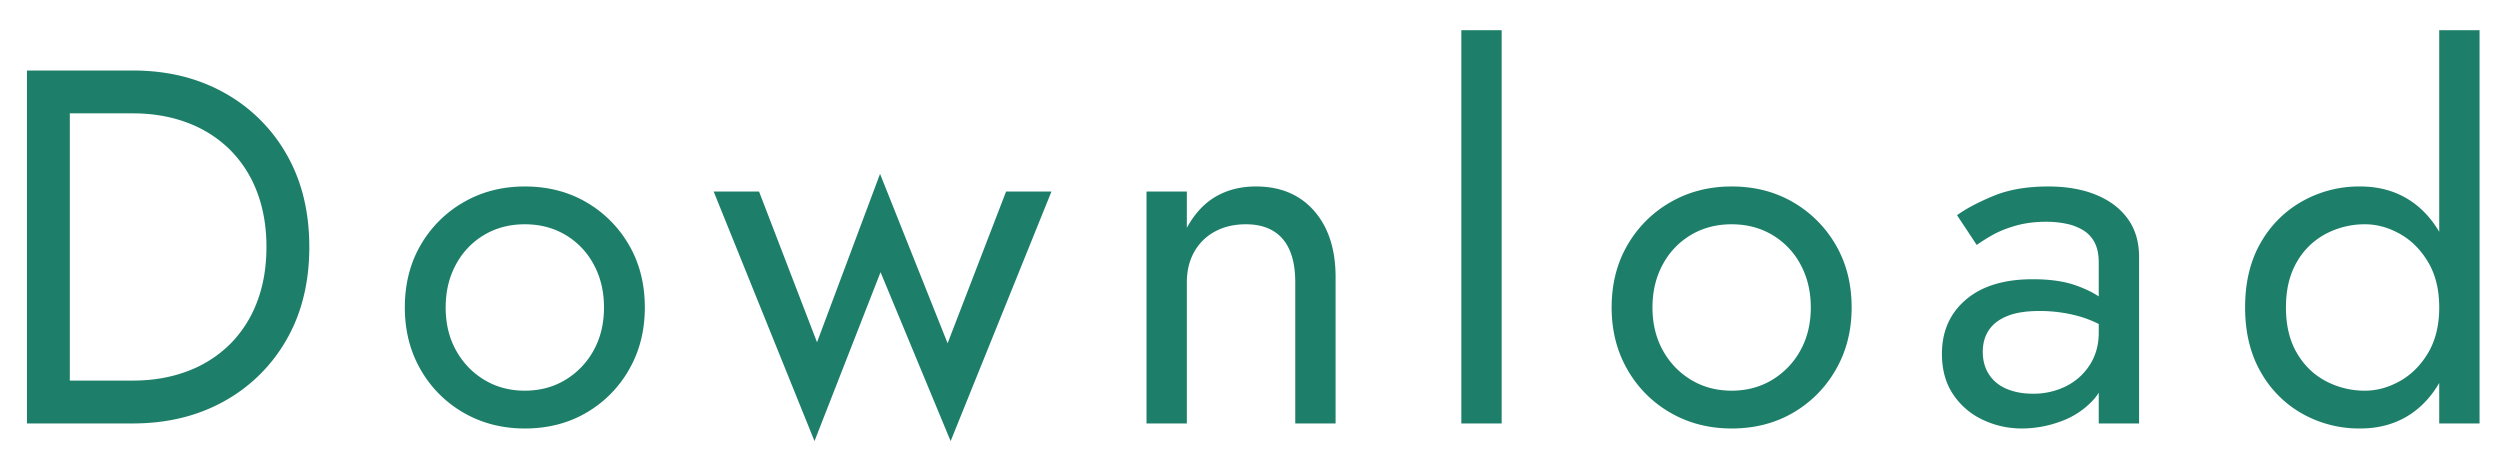 <svg xmlns="http://www.w3.org/2000/svg" width="119" height="22"><path fill="#1D7F69" fill-rule="evenodd" d="M116.107 20.156v-1.925c-.358.612-.804 1.104-1.344 1.469-.688.464-1.497.696-2.424.696a5.517 5.517 0 0 1-2.736-.696 5.173 5.173 0 0 1-1.992-1.992c-.496-.864-.744-1.888-.744-3.072 0-1.2.248-2.228.744-3.084a5.196 5.196 0 0 1 1.992-1.98 5.517 5.517 0 0 1 2.736-.696c.927 0 1.736.232 2.424.696.54.364.986.854 1.344 1.461V1.436h1.92v18.72h-1.92Zm-.528-7.68c-.352-.592-.801-1.04-1.344-1.344-.544-.304-1.096-.456-1.656-.456a3.95 3.95 0 0 0-1.872.456 3.428 3.428 0 0 0-1.38 1.344c-.345.592-.516 1.312-.516 2.16 0 .848.171 1.568.516 2.16.344.592.804 1.04 1.38 1.344a3.95 3.95 0 0 0 1.872.456c.56 0 1.112-.152 1.656-.456.543-.304.992-.752 1.344-1.344.351-.592.528-1.312.528-2.16 0-.848-.177-1.568-.528-2.16ZM99.9 18.692a2.376 2.376 0 0 1-.252.336 3.867 3.867 0 0 1-1.56 1.032 5.344 5.344 0 0 1-1.836.336c-.672 0-1.3-.141-1.884-.42a3.443 3.443 0 0 1-1.404-1.212c-.352-.528-.528-1.168-.528-1.92 0-1.072.38-1.932 1.14-2.58.76-.648 1.82-.972 3.18-.972.8 0 1.468.092 2.004.276.467.16.837.342 1.14.539V12.5c0-.384-.064-.7-.192-.948a1.473 1.473 0 0 0-.54-.588 2.48 2.48 0 0 0-.804-.312 4.65 4.65 0 0 0-.96-.096c-.544 0-1.036.064-1.476.192-.44.128-.812.28-1.116.456a8.552 8.552 0 0 0-.72.456l-.936-1.416c.416-.304.988-.608 1.716-.912.728-.304 1.604-.456 2.628-.456.864 0 1.62.132 2.268.396.648.264 1.152.644 1.512 1.14.36.496.54 1.104.54 1.824v7.92H99.9v-1.464Zm0-3.271a5.556 5.556 0 0 0-.936-.365 6.916 6.916 0 0 0-1.896-.252c-.624 0-1.132.08-1.524.24-.392.16-.684.384-.876.672-.192.288-.288.632-.288 1.032 0 .416.1.776.3 1.08.2.304.48.532.84.684.36.152.772.228 1.236.228a3.47 3.47 0 0 0 1.596-.36c.472-.24.848-.58 1.128-1.02.28-.44.42-.948.42-1.524v-.415Zm-14.558 4.231c-.856.496-1.828.744-2.916.744-1.072 0-2.04-.248-2.904-.744A5.491 5.491 0 0 1 77.47 17.6c-.504-.872-.756-1.86-.756-2.964 0-1.12.252-2.112.756-2.976a5.518 5.518 0 0 1 2.052-2.04c.864-.496 1.832-.744 2.904-.744 1.088 0 2.06.248 2.916.744a5.552 5.552 0 0 1 2.04 2.04c.504.864.756 1.856.756 2.976 0 1.104-.252 2.092-.756 2.964a5.526 5.526 0 0 1-2.04 2.052Zm.36-7.068a3.611 3.611 0 0 0-1.344-1.404c-.568-.336-1.212-.504-1.932-.504s-1.365.168-1.932.504a3.597 3.597 0 0 0-1.344 1.404c-.328.6-.492 1.284-.492 2.052s.164 1.448.492 2.04c.327.592.776 1.06 1.344 1.404.567.344 1.212.516 1.932.516s1.364-.172 1.932-.516a3.723 3.723 0 0 0 1.344-1.404c.327-.592.492-1.272.492-2.04s-.165-1.452-.492-2.052ZM69.559 1.436h1.92v18.72h-1.92V1.436Zm-7.905 12c0-.912-.2-1.6-.6-2.064-.4-.464-.984-.696-1.752-.696-.56 0-1.052.116-1.476.348a2.449 2.449 0 0 0-.984.972c-.232.416-.348.896-.348 1.44v6.72h-1.92V9.116h1.92v1.728c.368-.672.828-1.168 1.38-1.488.552-.32 1.188-.48 1.908-.48 1.168 0 2.092.388 2.772 1.164.68.776 1.02 1.828 1.02 3.156v6.96h-1.92v-6.72Zm-19.74-.48-3.144 8.04-4.8-11.88h2.16l2.76 7.176 3-8.016 3.216 8.064 2.784-7.224h2.16l-4.8 11.88-3.336-8.04Zm-14.016 6.696c-.856.496-1.828.744-2.916.744-1.072 0-2.04-.248-2.904-.744a5.491 5.491 0 0 1-2.052-2.052c-.504-.872-.756-1.86-.756-2.964 0-1.12.252-2.112.756-2.976a5.518 5.518 0 0 1 2.052-2.04c.864-.496 1.832-.744 2.904-.744 1.088 0 2.06.248 2.916.744a5.545 5.545 0 0 1 2.04 2.04c.504.864.756 1.856.756 2.976 0 1.104-.252 2.092-.756 2.964a5.518 5.518 0 0 1-2.04 2.052Zm.36-7.068a3.604 3.604 0 0 0-1.344-1.404c-.568-.336-1.212-.504-1.932-.504s-1.364.168-1.932.504a3.604 3.604 0 0 0-1.344 1.404c-.328.6-.492 1.284-.492 2.052s.164 1.448.492 2.04c.328.592.776 1.06 1.344 1.404.568.344 1.212.516 1.932.516s1.364-.172 1.932-.516a3.716 3.716 0 0 0 1.344-1.404c.328-.592.492-1.272.492-2.04s-.164-1.452-.492-2.052ZM10.667 19.1c-1.265.704-2.712 1.056-4.344 1.056h-5.04v-16.8h5.04c1.632 0 3.079.352 4.344 1.056a7.679 7.679 0 0 1 2.976 2.94c.72 1.256 1.08 2.724 1.08 4.404 0 1.68-.36 3.148-1.08 4.404a7.679 7.679 0 0 1-2.976 2.94Zm1.56-9.984a5.658 5.658 0 0 0-1.296-2.004A5.716 5.716 0 0 0 8.915 5.84c-.785-.296-1.649-.444-2.592-.444h-3v12.72h3c.943 0 1.807-.148 2.592-.444a5.716 5.716 0 0 0 2.016-1.272 5.658 5.658 0 0 0 1.296-2.004c.303-.784.456-1.664.456-2.64 0-.976-.153-1.856-.456-2.64Z"/></svg>